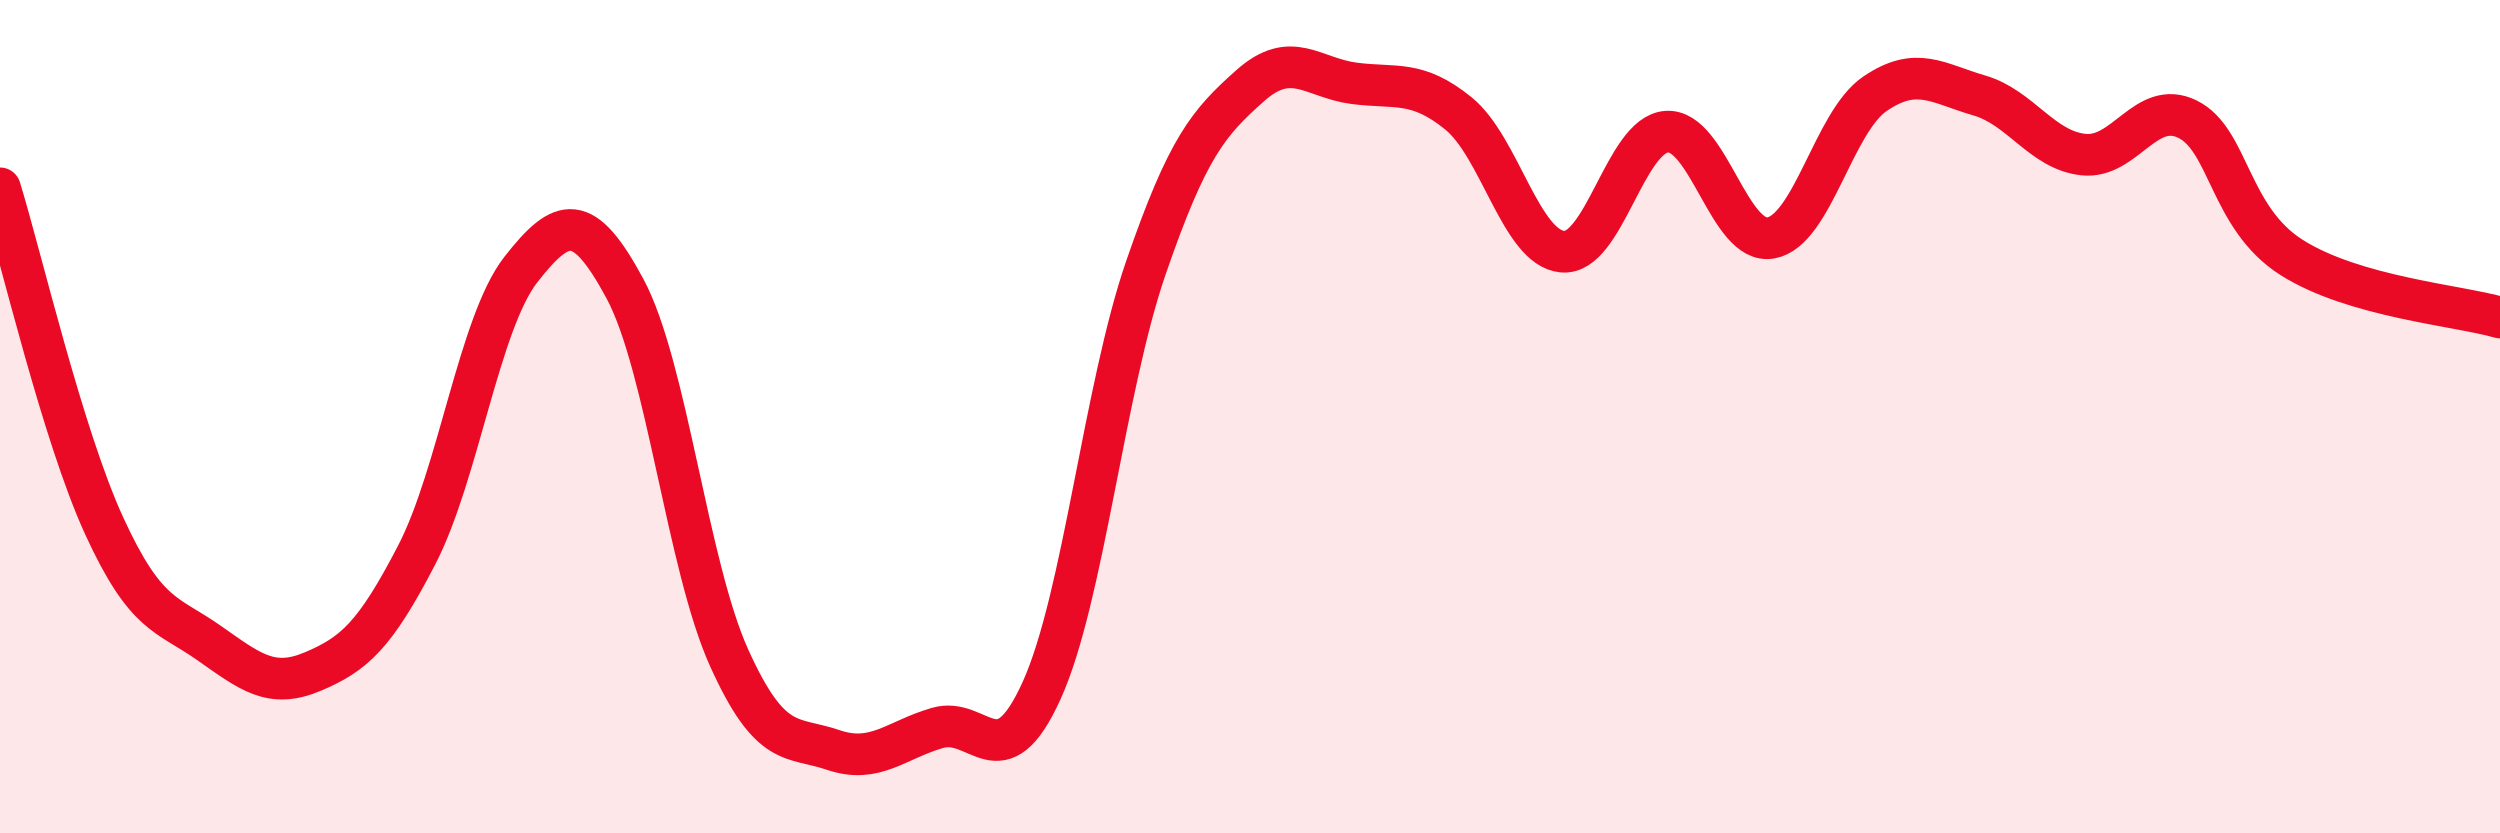 
    <svg width="60" height="20" viewBox="0 0 60 20" xmlns="http://www.w3.org/2000/svg">
      <path
        d="M 0,4.52 C 0.5,6.14 1.5,10.44 2.5,12.62 C 3.5,14.8 4,14.72 5,15.42 C 6,16.12 6.5,16.54 7.5,16.12 C 8.5,15.7 9,15.25 10,13.32 C 11,11.39 11.5,7.75 12.5,6.47 C 13.5,5.19 14,5.07 15,6.93 C 16,8.79 16.5,13.58 17.5,15.79 C 18.5,18 19,17.66 20,18 C 21,18.34 21.5,17.76 22.5,17.47 C 23.5,17.18 24,18.78 25,16.57 C 26,14.36 26.5,9.33 27.5,6.43 C 28.5,3.53 29,2.95 30,2.06 C 31,1.17 31.5,1.87 32.5,2 C 33.5,2.13 34,1.91 35,2.72 C 36,3.53 36.5,5.95 37.5,6.04 C 38.5,6.13 39,3.23 40,3.16 C 41,3.09 41.5,5.89 42.5,5.71 C 43.5,5.53 44,2.93 45,2.25 C 46,1.57 46.5,2 47.5,2.29 C 48.5,2.58 49,3.6 50,3.71 C 51,3.82 51.5,2.37 52.5,2.86 C 53.5,3.35 53.5,5.23 55,6.18 C 56.5,7.13 59,7.33 60,7.62L60 20L0 20Z"
        fill="#EB0A25"
        opacity="0.1"
        stroke-linecap="round"
        stroke-linejoin="round"
      />
      <path
        d="M 0,4.52 C 0.5,6.14 1.5,10.44 2.5,12.62 C 3.5,14.8 4,14.72 5,15.42 C 6,16.12 6.5,16.54 7.5,16.12 C 8.5,15.7 9,15.25 10,13.32 C 11,11.39 11.5,7.75 12.5,6.47 C 13.5,5.19 14,5.07 15,6.93 C 16,8.79 16.5,13.58 17.5,15.79 C 18.5,18 19,17.66 20,18 C 21,18.34 21.5,17.76 22.5,17.47 C 23.5,17.18 24,18.78 25,16.57 C 26,14.36 26.5,9.33 27.5,6.43 C 28.5,3.53 29,2.95 30,2.06 C 31,1.17 31.5,1.87 32.5,2 C 33.5,2.13 34,1.91 35,2.72 C 36,3.53 36.5,5.95 37.5,6.04 C 38.5,6.13 39,3.23 40,3.16 C 41,3.09 41.5,5.89 42.5,5.71 C 43.5,5.53 44,2.93 45,2.25 C 46,1.57 46.5,2 47.5,2.29 C 48.5,2.58 49,3.6 50,3.71 C 51,3.82 51.5,2.37 52.5,2.86 C 53.5,3.35 53.5,5.23 55,6.18 C 56.5,7.13 59,7.33 60,7.62"
        stroke="#EB0A25"
        stroke-width="1"
        fill="none"
        stroke-linecap="round"
        stroke-linejoin="round"
      />
    </svg>
  